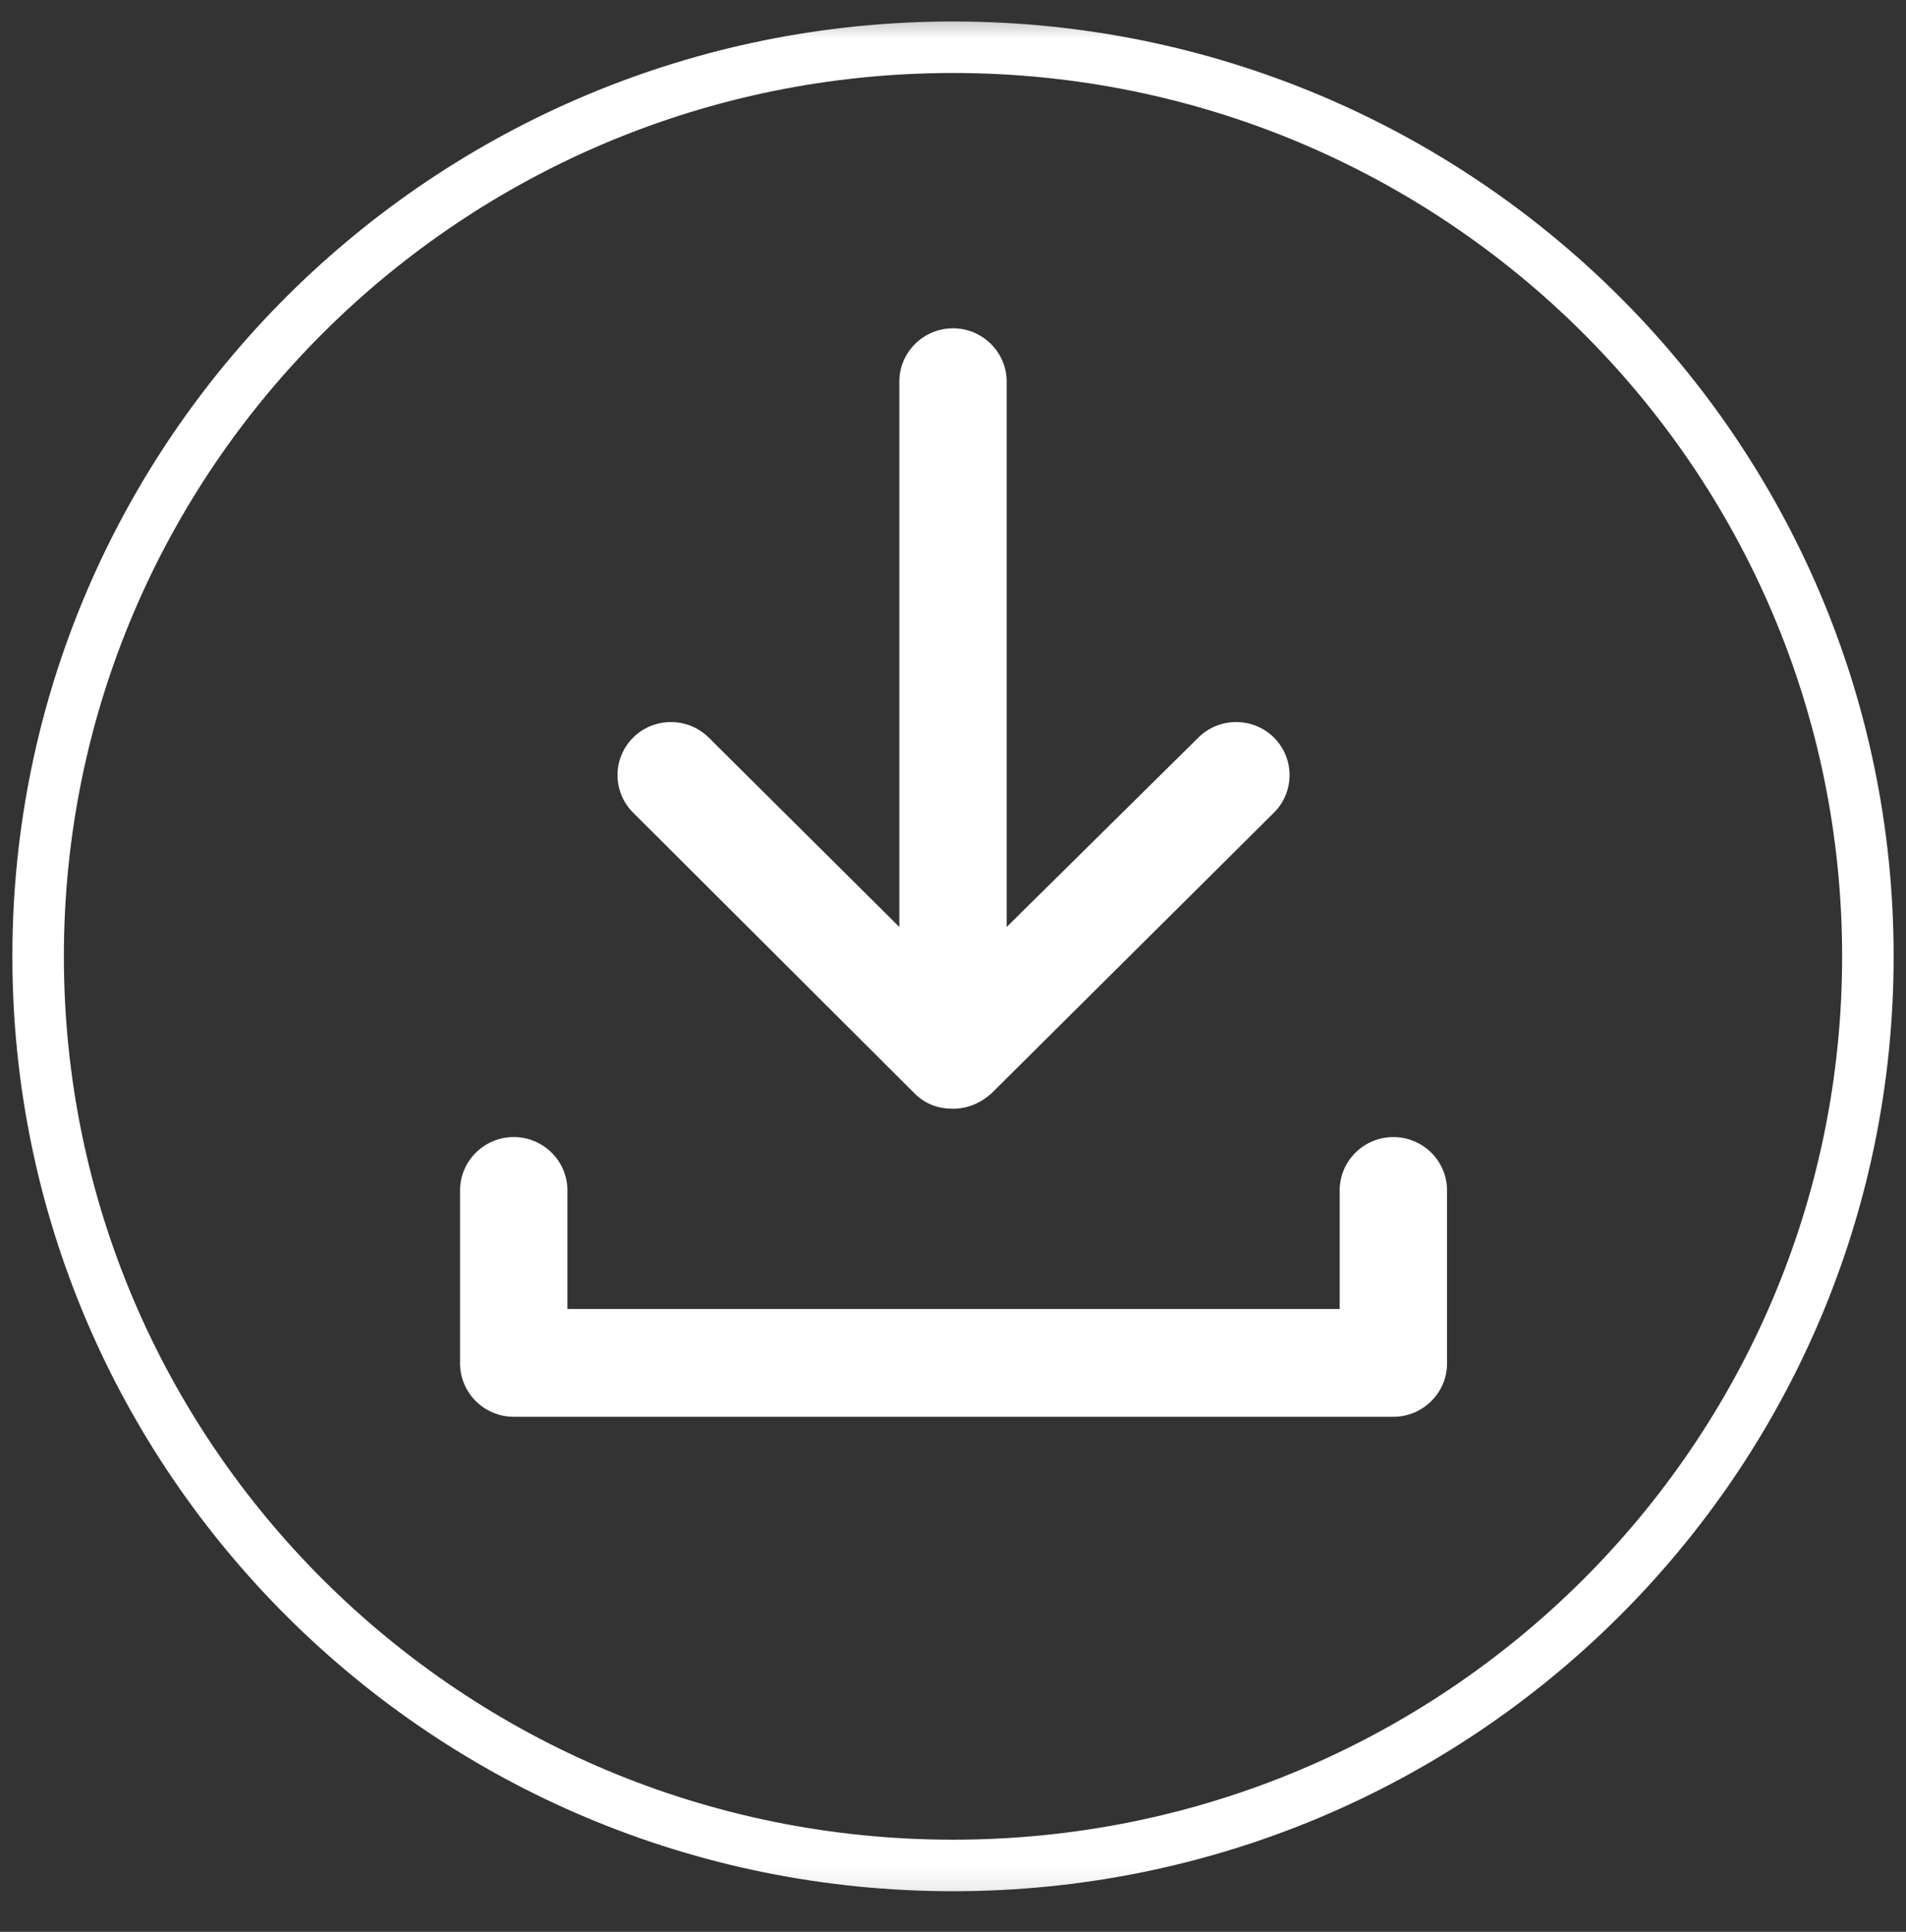 <svg width="74" height="75" viewBox="0 0 74 75" fill="none" xmlns="http://www.w3.org/2000/svg">
<rect x="0" y="0" width="74" height="75" fill="#333333" stroke="none"/>
<mask id="mask0_3_623" style="mask-type:luminance" maskUnits="userSpaceOnUse" x="0" y="0" width="74" height="74">
<path d="M74 0.364H0V73.893H74V0.364Z" fill="white"/>
</mask>
<g mask="url(#mask0_3_623)">
<path d="M72.52 37.129C72.52 56.621 56.617 72.423 37 72.423C17.383 72.423 1.48 56.621 1.48 37.129C1.48 17.636 17.383 1.834 37 1.834C56.617 1.834 72.52 17.636 72.52 37.129Z" stroke="white" stroke-width="2"/>
<path d="M35.511 42.453C35.937 42.876 36.447 43.045 37 43.045C37.553 43.045 38.063 42.834 38.489 42.453L49.461 31.55C50.269 30.748 50.269 29.438 49.461 28.635C48.653 27.832 47.334 27.832 46.526 28.635L39.084 35.988V14.816C39.084 13.675 38.148 12.746 37 12.746C35.852 12.746 34.916 13.675 34.916 14.816V35.988L27.516 28.635C26.708 27.832 25.39 27.832 24.582 28.635C23.773 29.438 23.773 30.748 24.582 31.55L35.511 42.453Z" fill="white"/>
<path d="M54.096 44.144C52.948 44.144 52.013 45.073 52.013 46.214V50.82H22.03V46.214C22.03 45.073 21.094 44.144 19.946 44.144C18.798 44.144 17.862 45.073 17.862 46.214V52.933C17.862 54.074 18.798 55.004 19.946 55.004H54.096C55.245 55.004 56.181 54.074 56.181 52.933V46.214C56.181 45.073 55.245 44.144 54.096 44.144Z" fill="white"/>
</g>
</svg>
